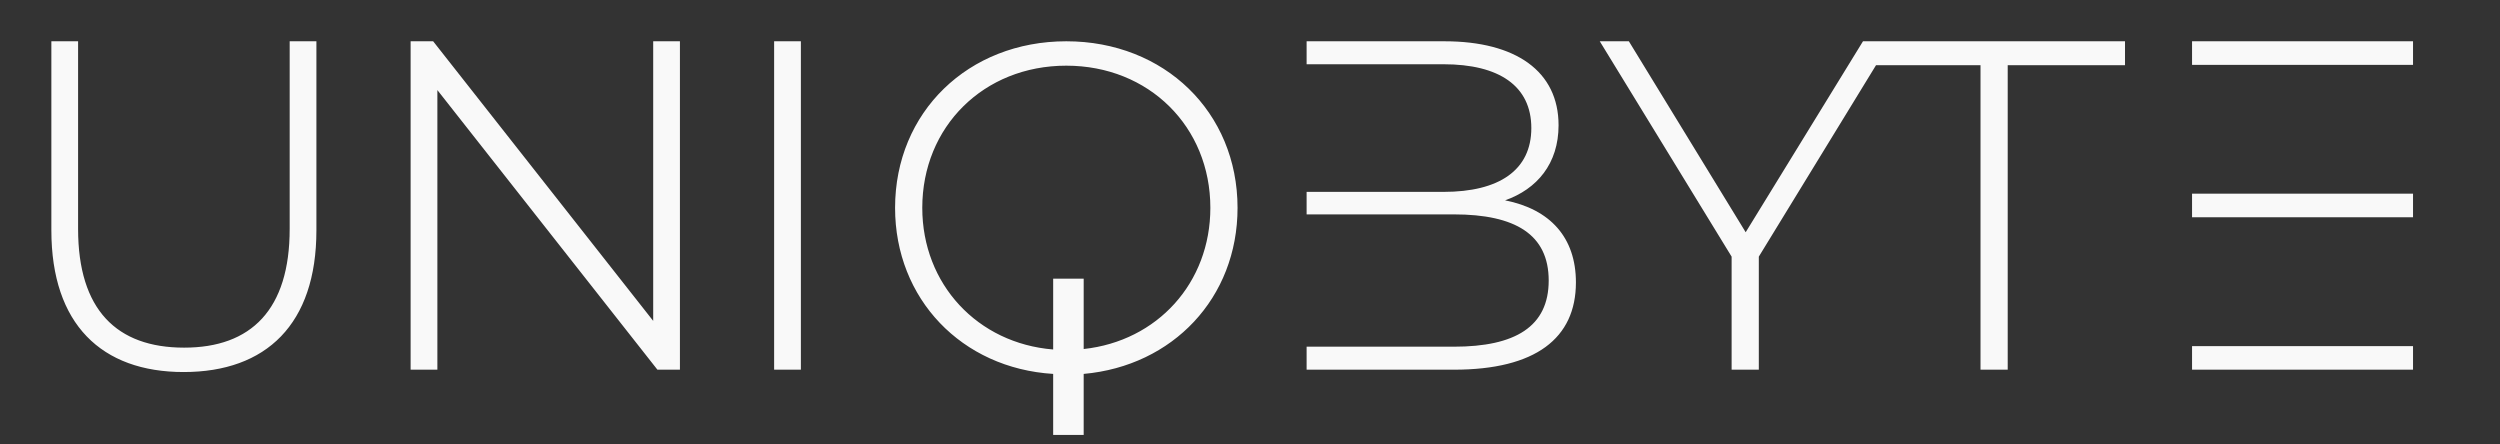<svg xmlns="http://www.w3.org/2000/svg" id="svg1" version="1.1" viewBox="68.272 301.606 1000.265 177.789" style="max-height: 500px" width="1000.265" height="177.789">
  
  <rect x="68.272" y="301.606" width="1000.265" height="177.789" fill="#333333" stroke="none"/>
  
  <defs id="defs1">
    <linearGradient id="linearGradient97">
      <stop id="stop95" offset="0.189" style="stop-color:#164450;stop-opacity:1;"/>
      <stop id="stop96" offset="0.518" style="stop-color:#c8b7be;stop-opacity:1;"/>
      <stop id="stop97" offset="0.782" style="stop-color:#916f7c;stop-opacity:1;"/>
    </linearGradient>
  </defs>
  <g id="layer1">
    <g transform="translate(295.167,234.943)" id="g9-5"/>
    <g transform="translate(50.212,-376.662)" style="fill:#f9f9f9;fill-opacity:1" id="g10-5-9-5-5-4-0">
      <path aria-label="U" style="-inkscape-font-specification:'Montserrat-Alt1 Light';fill:#f9f9f9;fill-opacity:1" id="text9-3-6-4-8-7-5-9-6" d="m 398.611,325.127 c 6.571,0 10.565,-3.808 10.565,-11.275 v -15.045 h -2.128 v 14.933 c 0,6.421 -3.061,9.445 -8.4,9.445 -5.376,0 -8.437,-3.024 -8.437,-9.445 v -14.933 h -2.128 v 15.045 c 0,7.467 3.995,11.275 10.528,11.275 z"/>
      <path aria-label="N" style="-inkscape-font-specification:'Montserrat-Alt1 Light';fill:#f9f9f9;fill-opacity:1" id="text8-8-2-6-0-2-8-9-3" d="m 418.8,302.69 17.509,22.251 h 1.792 v -26.133 h -2.128 v 22.251 l -17.509,-22.251 h -1.792 v 26.133 h 2.128 z"/>
      <path aria-label="I" style="-inkscape-font-specification:'Montserrat-Alt1 Light';fill:#f9f9f9;fill-opacity:1" id="text7-8-7-97-1-3-4-5-7" d="m 447.725,324.94 v -26.133 h -2.128 v 26.133 z"/>
      <path aria-label="Q" style="-inkscape-font-specification:'Montserrat-Alt1 Light';fill:#f9f9f9;fill-opacity:1" id="text6-0-5-2-2-4-4-2-9" d="m 467.803,323.335 c -6.011,-0.485 -10.416,-5.189 -10.416,-11.275 0,-6.459 4.891,-11.312 11.461,-11.312 6.571,0 11.461,4.853 11.461,11.312 0,5.973 -4.219,10.603 -10.08,11.237 v -5.6 h -2.427 z m 2.427,1.941 c 7.093,-0.635 12.245,-6.048 12.245,-13.216 0,-7.616 -5.824,-13.253 -13.627,-13.253 -7.803,0 -13.627,5.637 -13.627,13.253 0,7.243 5.301,12.768 12.581,13.216 v 4.853 h 2.427 z"/>
      <path aria-label="B" style="-inkscape-font-specification:'Montserrat-Alt1 Light';fill:#f9f9f9;fill-opacity:1" id="text5-5-2-9-2-0-4-7-0" d="m 487.971,300.636 h 10.901 c 4.405,0 6.981,1.717 6.981,5.077 0,3.36 -2.576,5.077 -6.981,5.077 h -10.901 v 1.792 h 11.723 c 4.891,0 7.541,1.605 7.541,5.264 0,3.659 -2.651,5.264 -7.541,5.264 h -11.723 v 1.829 h 11.723 c 6.496,0 9.707,-2.501 9.707,-6.944 0,-3.584 -2.053,-5.824 -5.637,-6.533 2.539,-0.896 4.256,-2.912 4.256,-5.973 0,-4.293 -3.397,-6.683 -9.072,-6.683 h -10.976 z"/>
      <path aria-label="Y" style="-inkscape-font-specification:'Montserrat-Alt1 Light';fill:#f9f9f9;fill-opacity:1" id="text4-4-0-55-7-2-8-2-5" d="m 523.955,315.943 10.491,-17.136 h -2.203 l -9.333,15.195 -9.296,-15.195 h -2.315 l 10.491,17.136 v 8.997 h 2.165 z"/>
      <path aria-label="T" style="-inkscape-font-specification:'Montserrat-Alt1 Light';fill:#f9f9f9;fill-opacity:1" id="text3-7-3-6-6-1-4-9-4" d="m 543.761,324.94 v -24.229 h 9.333 v -1.904 h -20.832 v 1.904 h 9.333 v 24.229 z"/>
      <path aria-label="E" transform="scale(1.008,0.992)" style="-inkscape-font-specification:'Montserrat-Alt1 Light';fill:#f9f9f9;fill-opacity:1;stroke-width:0.992" id="text2-1-6-9-1-2-1-1-1" d="m 554.093,315.259 h 17.447 v -1.889 H 554.093 Z m 0,-12.224 h 17.447 v -1.889 H 554.093 Z m 0,22.559 h 17.447 v 1.889 H 554.093 Z"/>
    </g>
    <g transform="translate(608.785,-390.864)" style="fill:#dba9b0;fill-opacity:1" id="g10-5-9-50-8">
      <path aria-label="U" style="-inkscape-font-specification:'Montserrat-Alt1 Light';fill:#dba9b0;fill-opacity:1" id="text9-3-6-4-8-2-4" d="m 398.611,325.127 c 6.571,0 10.565,-3.808 10.565,-11.275 v -15.045 h -2.128 v 14.933 c 0,6.421 -3.061,9.445 -8.4,9.445 -5.376,0 -8.437,-3.024 -8.437,-9.445 v -14.933 h -2.128 v 15.045 c 0,7.467 3.995,11.275 10.528,11.275 z"/>
      <path aria-label="N" style="-inkscape-font-specification:'Montserrat-Alt1 Light';fill:#dba9b0;fill-opacity:1" id="text8-8-2-6-0-20-8" d="m 418.8,302.69 17.509,22.251 h 1.792 v -26.133 h -2.128 v 22.251 l -17.509,-22.251 h -1.792 v 26.133 h 2.128 z"/>
      <path aria-label="I" style="-inkscape-font-specification:'Montserrat-Alt1 Light';fill:#dba9b0;fill-opacity:1" id="text7-8-7-97-1-0-9" d="m 447.725,324.94 v -26.133 h -2.128 v 26.133 z"/>
      <path aria-label="Q" style="-inkscape-font-specification:'Montserrat-Alt1 Light';fill:#dba9b0;fill-opacity:1" id="text6-0-5-2-2-2-6" d="m 467.803,323.335 c -6.011,-0.485 -10.416,-5.189 -10.416,-11.275 0,-6.459 4.891,-11.312 11.461,-11.312 6.571,0 11.461,4.853 11.461,11.312 0,5.973 -4.219,10.603 -10.08,11.237 v -5.6 h -2.427 z m 2.427,1.941 c 7.093,-0.635 12.245,-6.048 12.245,-13.216 0,-7.616 -5.824,-13.253 -13.627,-13.253 -7.803,0 -13.627,5.637 -13.627,13.253 0,7.243 5.301,12.768 12.581,13.216 v 4.853 h 2.427 z"/>
      <path aria-label="B" style="-inkscape-font-specification:'Montserrat-Alt1 Light';fill:#dba9b0;fill-opacity:1" id="text5-5-2-9-2-00-1" d="m 487.971,300.636 h 10.901 c 4.405,0 6.981,1.717 6.981,5.077 0,3.36 -2.576,5.077 -6.981,5.077 h -10.901 v 1.792 h 11.723 c 4.891,0 7.541,1.605 7.541,5.264 0,3.659 -2.651,5.264 -7.541,5.264 h -11.723 v 1.829 h 11.723 c 6.496,0 9.707,-2.501 9.707,-6.944 0,-3.584 -2.053,-5.824 -5.637,-6.533 2.539,-0.896 4.256,-2.912 4.256,-5.973 0,-4.293 -3.397,-6.683 -9.072,-6.683 h -10.976 z"/>
      <path aria-label="Y" style="-inkscape-font-specification:'Montserrat-Alt1 Light';fill:#dba9b0;fill-opacity:1" id="text4-4-0-55-7-7-1" d="m 523.955,315.943 10.491,-17.136 h -2.203 l -9.333,15.195 -9.296,-15.195 h -2.315 l 10.491,17.136 v 8.997 h 2.165 z"/>
      <path aria-label="T" style="-inkscape-font-specification:'Montserrat-Alt1 Light';fill:#dba9b0;fill-opacity:1" id="text3-7-3-6-6-5-8" d="m 543.761,324.94 v -24.229 h 9.333 v -1.904 h -20.832 v 1.904 h 9.333 v 24.229 z"/>
      <path aria-label="E" transform="scale(1.008,0.992)" style="-inkscape-font-specification:'Montserrat-Alt1 Light';fill:#dba9b0;fill-opacity:1;stroke-width:0.992" id="text2-1-6-9-1-7-6" d="m 554.093,315.259 h 17.447 v -1.889 H 554.093 Z m 0,-12.224 h 17.447 v -1.889 H 554.093 Z m 0,22.559 h 17.447 v 1.889 H 554.093 Z"/>
    </g>
    <g transform="translate(319.582,-428.101)" style="fill:#8d6d79;fill-opacity:1" id="g10-5-9-50">
      <path aria-label="U" style="-inkscape-font-specification:'Montserrat-Alt1 Light';fill:#8d6d79;fill-opacity:1" id="text9-3-6-4-8-2" d="m 398.611,325.127 c 6.571,0 10.565,-3.808 10.565,-11.275 v -15.045 h -2.128 v 14.933 c 0,6.421 -3.061,9.445 -8.4,9.445 -5.376,0 -8.437,-3.024 -8.437,-9.445 v -14.933 h -2.128 v 15.045 c 0,7.467 3.995,11.275 10.528,11.275 z"/>
      <path aria-label="N" style="-inkscape-font-specification:'Montserrat-Alt1 Light';fill:#8d6d79;fill-opacity:1" id="text8-8-2-6-0-20" d="m 418.8,302.69 17.509,22.251 h 1.792 v -26.133 h -2.128 v 22.251 l -17.509,-22.251 h -1.792 v 26.133 h 2.128 z"/>
      <path aria-label="I" style="-inkscape-font-specification:'Montserrat-Alt1 Light';fill:#8d6d79;fill-opacity:1" id="text7-8-7-97-1-0" d="m 447.725,324.94 v -26.133 h -2.128 v 26.133 z"/>
      <path aria-label="Q" style="-inkscape-font-specification:'Montserrat-Alt1 Light';fill:#8d6d79;fill-opacity:1" id="text6-0-5-2-2-2" d="m 467.803,323.335 c -6.011,-0.485 -10.416,-5.189 -10.416,-11.275 0,-6.459 4.891,-11.312 11.461,-11.312 6.571,0 11.461,4.853 11.461,11.312 0,5.973 -4.219,10.603 -10.08,11.237 v -5.6 h -2.427 z m 2.427,1.941 c 7.093,-0.635 12.245,-6.048 12.245,-13.216 0,-7.616 -5.824,-13.253 -13.627,-13.253 -7.803,0 -13.627,5.637 -13.627,13.253 0,7.243 5.301,12.768 12.581,13.216 v 4.853 h 2.427 z"/>
      <path aria-label="B" style="-inkscape-font-specification:'Montserrat-Alt1 Light';fill:#8d6d79;fill-opacity:1" id="text5-5-2-9-2-00" d="m 487.971,300.636 h 10.901 c 4.405,0 6.981,1.717 6.981,5.077 0,3.36 -2.576,5.077 -6.981,5.077 h -10.901 v 1.792 h 11.723 c 4.891,0 7.541,1.605 7.541,5.264 0,3.659 -2.651,5.264 -7.541,5.264 h -11.723 v 1.829 h 11.723 c 6.496,0 9.707,-2.501 9.707,-6.944 0,-3.584 -2.053,-5.824 -5.637,-6.533 2.539,-0.896 4.256,-2.912 4.256,-5.973 0,-4.293 -3.397,-6.683 -9.072,-6.683 h -10.976 z"/>
      <path aria-label="Y" style="-inkscape-font-specification:'Montserrat-Alt1 Light';fill:#8d6d79;fill-opacity:1" id="text4-4-0-55-7-7" d="m 523.955,315.943 10.491,-17.136 h -2.203 l -9.333,15.195 -9.296,-15.195 h -2.315 l 10.491,17.136 v 8.997 h 2.165 z"/>
      <path aria-label="T" style="-inkscape-font-specification:'Montserrat-Alt1 Light';fill:#8d6d79;fill-opacity:1" id="text3-7-3-6-6-5" d="m 543.761,324.94 v -24.229 h 9.333 v -1.904 h -20.832 v 1.904 h 9.333 v 24.229 z"/>
      <path aria-label="E" transform="scale(1.008,0.992)" style="-inkscape-font-specification:'Montserrat-Alt1 Light';fill:#8d6d79;fill-opacity:1;stroke-width:0.992" id="text2-1-6-9-1-7" d="m 554.093,315.259 h 17.447 v -1.889 H 554.093 Z m 0,-12.224 h 17.447 v -1.889 H 554.093 Z m 0,22.559 h 17.447 v 1.889 H 554.093 Z"/>
    </g>
    <g transform="translate(396.911,-361.001)" style="fill:#164450;fill-opacity:1" id="g10-5-8">
      <path aria-label="U" style="-inkscape-font-specification:'Montserrat-Alt1 Light';fill:#164450;fill-opacity:1" id="text9-3-6-4-89" d="m 398.611,325.127 c 6.571,0 10.565,-3.808 10.565,-11.275 v -15.045 h -2.128 v 14.933 c 0,6.421 -3.061,9.445 -8.4,9.445 -5.376,0 -8.437,-3.024 -8.437,-9.445 v -14.933 h -2.128 v 15.045 c 0,7.467 3.995,11.275 10.528,11.275 z"/>
      <path aria-label="N" style="-inkscape-font-specification:'Montserrat-Alt1 Light';fill:#164450;fill-opacity:1" id="text8-8-2-6-8" d="m 418.8,302.69 17.509,22.251 h 1.792 v -26.133 h -2.128 v 22.251 l -17.509,-22.251 h -1.792 v 26.133 h 2.128 z"/>
      <path aria-label="I" style="-inkscape-font-specification:'Montserrat-Alt1 Light';fill:#164450;fill-opacity:1" id="text7-8-7-97-3" d="m 447.725,324.94 v -26.133 h -2.128 v 26.133 z"/>
      <path aria-label="Q" style="-inkscape-font-specification:'Montserrat-Alt1 Light';fill:#164450;fill-opacity:1" id="text6-0-5-2-0" d="m 467.803,323.335 c -6.011,-0.485 -10.416,-5.189 -10.416,-11.275 0,-6.459 4.891,-11.312 11.461,-11.312 6.571,0 11.461,4.853 11.461,11.312 0,5.973 -4.219,10.603 -10.08,11.237 v -5.6 h -2.427 z m 2.427,1.941 c 7.093,-0.635 12.245,-6.048 12.245,-13.216 0,-7.616 -5.824,-13.253 -13.627,-13.253 -7.803,0 -13.627,5.637 -13.627,13.253 0,7.243 5.301,12.768 12.581,13.216 v 4.853 h 2.427 z"/>
      <path aria-label="B" style="-inkscape-font-specification:'Montserrat-Alt1 Light';fill:#164450;fill-opacity:1" id="text5-5-2-9-9" d="m 487.971,300.636 h 10.901 c 4.405,0 6.981,1.717 6.981,5.077 0,3.36 -2.576,5.077 -6.981,5.077 h -10.901 v 1.792 h 11.723 c 4.891,0 7.541,1.605 7.541,5.264 0,3.659 -2.651,5.264 -7.541,5.264 h -11.723 v 1.829 h 11.723 c 6.496,0 9.707,-2.501 9.707,-6.944 0,-3.584 -2.053,-5.824 -5.637,-6.533 2.539,-0.896 4.256,-2.912 4.256,-5.973 0,-4.293 -3.397,-6.683 -9.072,-6.683 h -10.976 z"/>
      <path aria-label="Y" style="-inkscape-font-specification:'Montserrat-Alt1 Light';fill:#164450;fill-opacity:1" id="text4-4-0-55-4" d="m 523.955,315.943 10.491,-17.136 h -2.203 l -9.333,15.195 -9.296,-15.195 h -2.315 l 10.491,17.136 v 8.997 h 2.165 z"/>
      <path aria-label="T" style="-inkscape-font-specification:'Montserrat-Alt1 Light';fill:#164450;fill-opacity:1" id="text3-7-3-6-4" d="m 543.761,324.94 v -24.229 h 9.333 v -1.904 h -20.832 v 1.904 h 9.333 v 24.229 z"/>
      <path aria-label="E" transform="scale(1.008,0.992)" style="-inkscape-font-specification:'Montserrat-Alt1 Light';fill:#164450;fill-opacity:1;stroke-width:0.992" id="text2-1-6-9-8" d="m 554.093,315.259 h 17.447 v -1.889 H 554.093 Z m 0,-12.224 h 17.447 v -1.889 H 554.093 Z m 0,22.559 h 17.447 v 1.889 H 554.093 Z"/>
    </g>
    <g transform="matrix(5.028,0,0,5.028,-380.234,-365.233)" style="fill:#f9f9f9;fill-opacity:1" id="g10-8">
      <path d="m 93.289,135.91 v 15.045 c 0,7.467 3.994,11.275 10.527,11.275 6.571,0 10.564,-3.809 10.564,-11.275 v -15.045 h -2.127 v 14.934 c 0,6.421 -3.062,9.445 -8.4,9.445 -5.376,0 -8.437,-3.024 -8.437,-9.445 v -14.934 z m 28.588,0 v 26.133 h 2.129 v -22.25 l 17.51,22.25 h 1.791 v -26.133 h -2.127 v 22.25 l -17.51,-22.25 z m 28.926,0 v 26.133 h 2.129 v -26.133 z m 23.25,0 c -7.803,0 -13.625,5.638 -13.625,13.254 0,7.243 5.3,12.767 12.58,13.215 v 4.854 h 2.428 v -4.854 c 7.093,-0.635 12.244,-6.047 12.244,-13.215 0,-7.616 -5.824,-13.254 -13.627,-13.254 z m 19.123,0 v 1.828 h 10.902 c 4.405,0 6.98,1.718 6.98,5.078 0,3.36 -2.575,5.078 -6.98,5.078 h -10.902 v 1.791 h 11.723 c 4.891,0 7.541,1.605 7.541,5.264 0,3.659 -2.65,5.264 -7.541,5.264 h -11.723 v 1.83 h 11.723 c 6.496,0 9.707,-2.501 9.707,-6.943 0,-3.584 -2.053,-5.824 -5.637,-6.533 2.539,-0.896 4.256,-2.913 4.256,-5.975 0,-4.293 -3.398,-6.682 -9.072,-6.682 z m 23.328,0 10.492,17.137 v 8.996 h 2.164 v -8.996 l 9.326,-15.232 h 8.316 v 24.229 h 2.164 v -24.229 h 9.334 v -1.904 h -18.648 -2.184 -0.019 l -9.334,15.195 -9.295,-15.195 z m 47.131,0 v 1.875 h 17.584 v -1.875 z m -89.582,1.941 c 6.571,0 11.463,4.854 11.463,11.312 0,5.973 -4.219,10.602 -10.08,11.236 v -5.6 h -2.428 v 5.637 c -6.011,-0.485 -10.416,-5.188 -10.416,-11.273 0,-6.459 4.89,-11.312 11.461,-11.312 z m 89.582,10.188 v 1.875 h 17.584 v -1.875 z m 0,12.129 v 1.875 h 17.584 v -1.875 z" style="-inkscape-font-specification:'Montserrat-Alt1 Light';fill:#f9f9f9;fill-opacity:1" id="text9-3-6-2"/>
    </g>
  </g>
</svg>